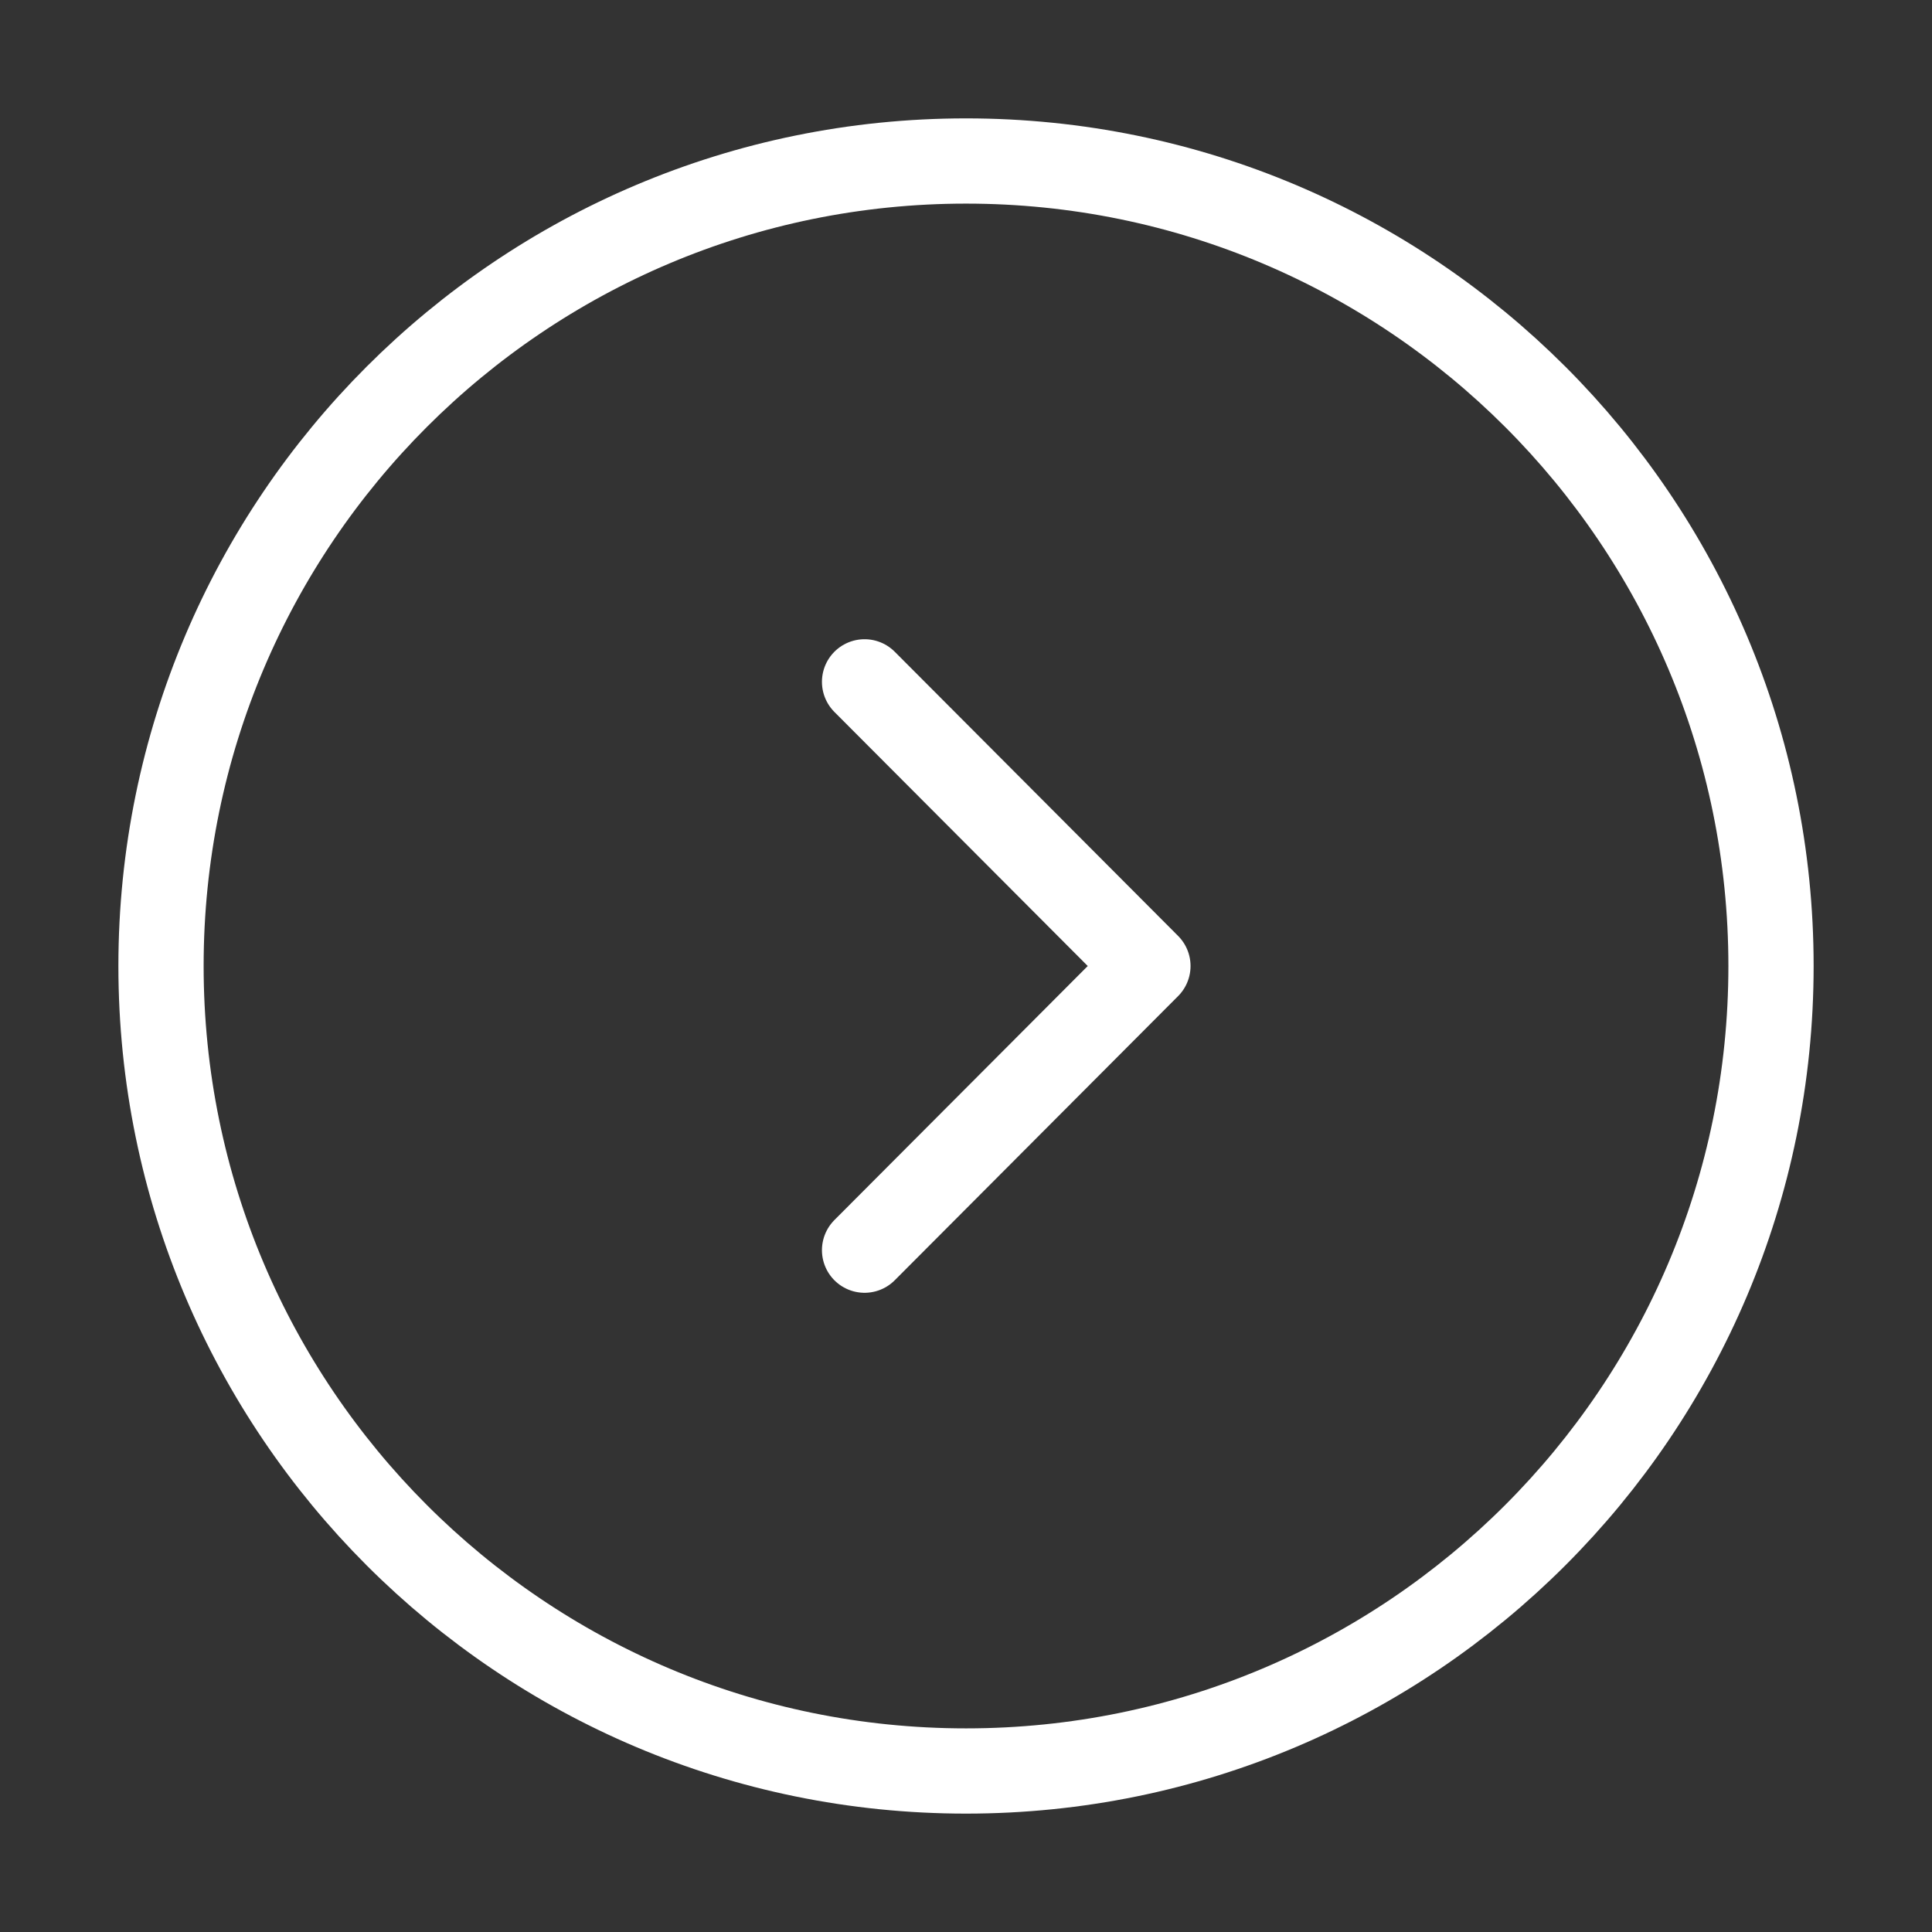 <svg xmlns:xlink="http://www.w3.org/1999/xlink" xmlns="http://www.w3.org/2000/svg" width="150" height="150" viewBox="0 0 499 499" fill="none"><rect x="0" y="0" width="499" height="499" fill="#333333" stroke="none"/><path d="M249.503 457.415C364.335 457.415 457.419 364.331 457.419 249.499C457.419 134.666 364.335 41.582 249.503 41.582C134.67 41.582 41.586 134.666 41.586 249.499C41.586 364.331 134.67 457.415 249.503 457.415Z" stroke="#FFFFFF" stroke-width="22.015px" stroke-miterlimit="10" stroke-linecap="round" stroke-linejoin="round" fill="none"></path><path d="M223.3 322.896L296.487 249.502L223.3 176.107" stroke="#FFFFFF" stroke-width="22.015px" stroke-linecap="round" stroke-linejoin="round" fill="none"></path></svg>
